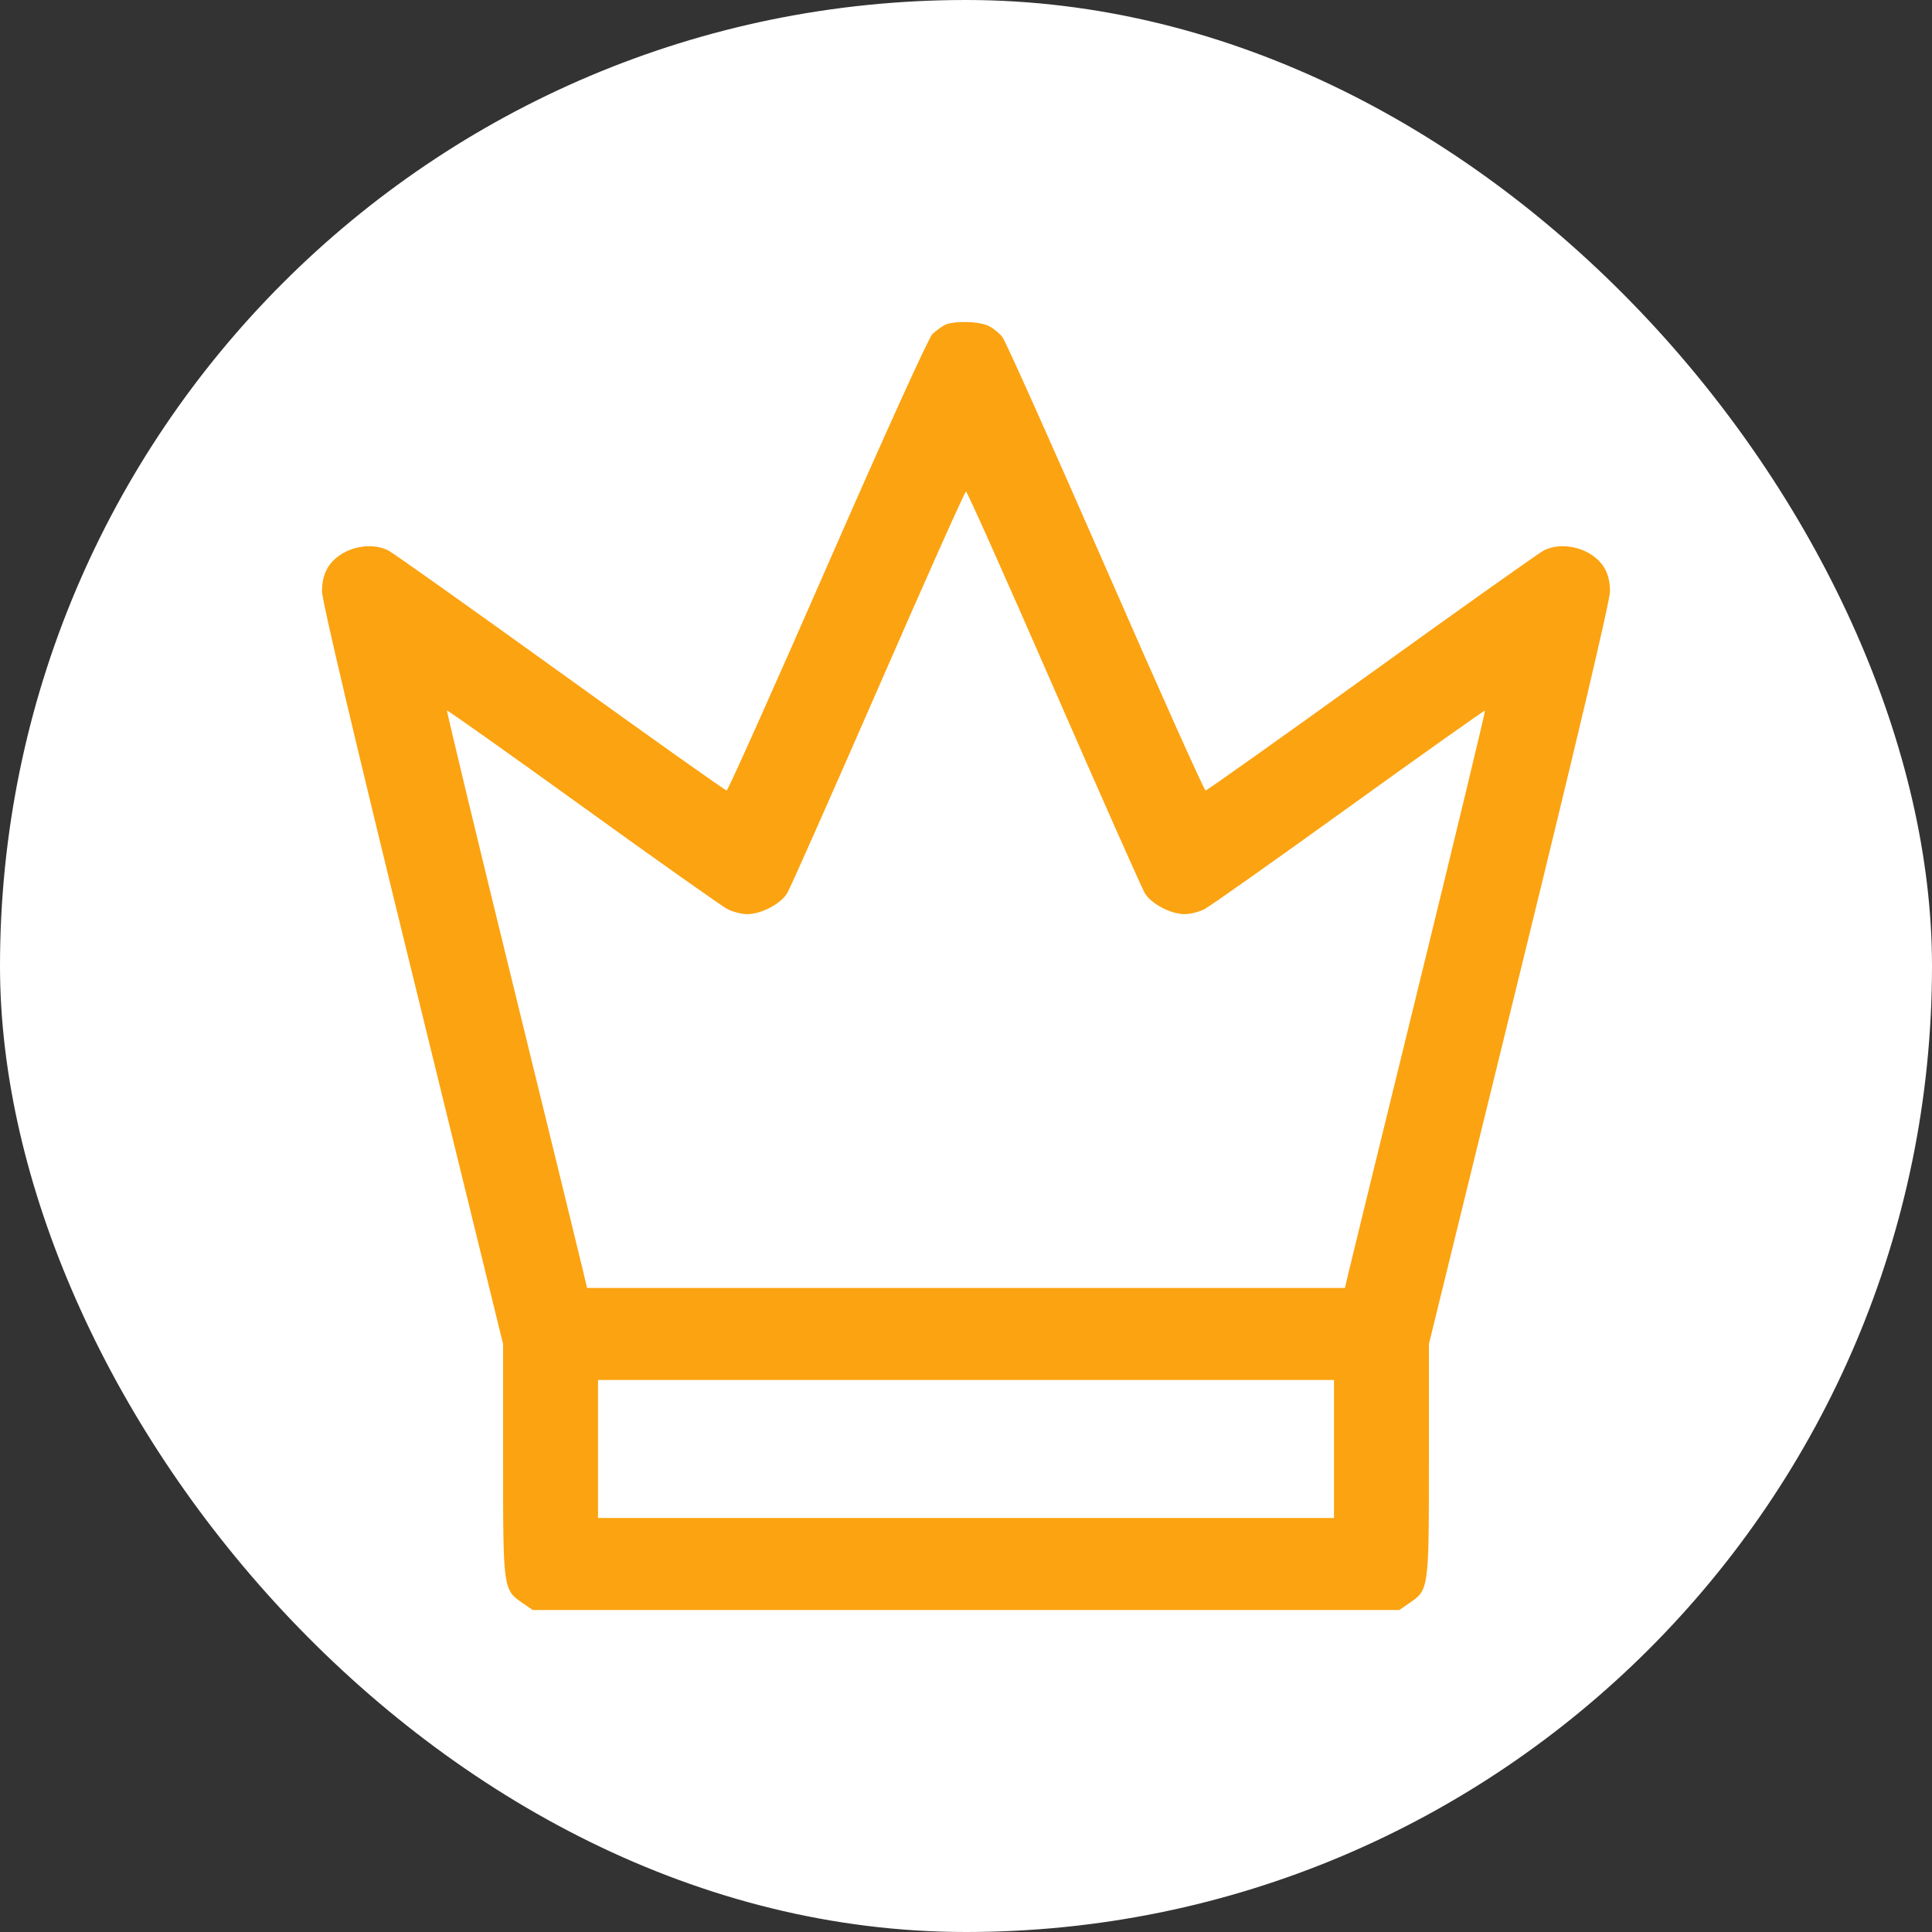 <svg xmlns="http://www.w3.org/2000/svg" width="30" height="30" viewBox="0 0 30 30" fill="none"><rect x="0" y="0" width="30" height="30" fill="#333333" stroke="none"/><rect width="30" height="30" rx="15" fill="white"></rect><path fill-rule="evenodd" clip-rule="evenodd" d="M14.665 5.049C14.616 5.076 14.532 5.138 14.479 5.186C14.423 5.236 13.732 6.76 12.851 8.774C12.009 10.7 11.303 12.275 11.283 12.275C11.262 12.275 10.102 11.452 8.706 10.447C7.31 9.442 6.107 8.588 6.032 8.549C5.729 8.393 5.272 8.518 5.094 8.807C5.031 8.909 5 9.033 5 9.183C5 9.325 5.51 11.487 6.406 15.138L7.812 20.87L7.812 22.679C7.812 24.696 7.811 24.685 8.125 24.899L8.272 25H15H21.728L21.875 24.899C22.189 24.685 22.188 24.696 22.188 22.679L22.188 20.87L23.594 15.138C24.49 11.487 25 9.325 25 9.183C25 9.033 24.969 8.909 24.906 8.807C24.728 8.519 24.271 8.393 23.969 8.549C23.896 8.587 22.693 9.44 21.296 10.446C19.899 11.452 18.74 12.275 18.72 12.275C18.699 12.275 18 10.715 17.167 8.809C16.333 6.902 15.613 5.295 15.567 5.236C15.521 5.177 15.426 5.099 15.355 5.063C15.206 4.986 14.794 4.978 14.665 5.049ZM16.361 10.679C17.093 12.355 17.73 13.79 17.776 13.868C17.876 14.035 18.179 14.195 18.398 14.195C18.483 14.195 18.622 14.159 18.707 14.115C18.792 14.07 19.803 13.356 20.953 12.527C22.104 11.698 23.052 11.026 23.059 11.034C23.067 11.041 22.606 12.956 22.034 15.289C21.462 17.622 20.969 19.636 20.939 19.765L20.884 19.999H15H9.116L9.061 19.765C9.031 19.636 8.538 17.622 7.966 15.289C7.394 12.956 6.933 11.041 6.941 11.033C6.949 11.025 7.897 11.697 9.047 12.526C10.197 13.356 11.208 14.07 11.293 14.115C11.378 14.159 11.517 14.195 11.602 14.195C11.821 14.195 12.124 14.035 12.224 13.868C12.271 13.79 12.907 12.355 13.639 10.679C14.37 9.003 14.983 7.631 15 7.631C15.017 7.631 15.63 9.003 16.361 10.679ZM20.714 22.5V23.571H15H9.286V22.5V21.428H15H20.714V22.5Z" fill="#FCA311"></path></svg>